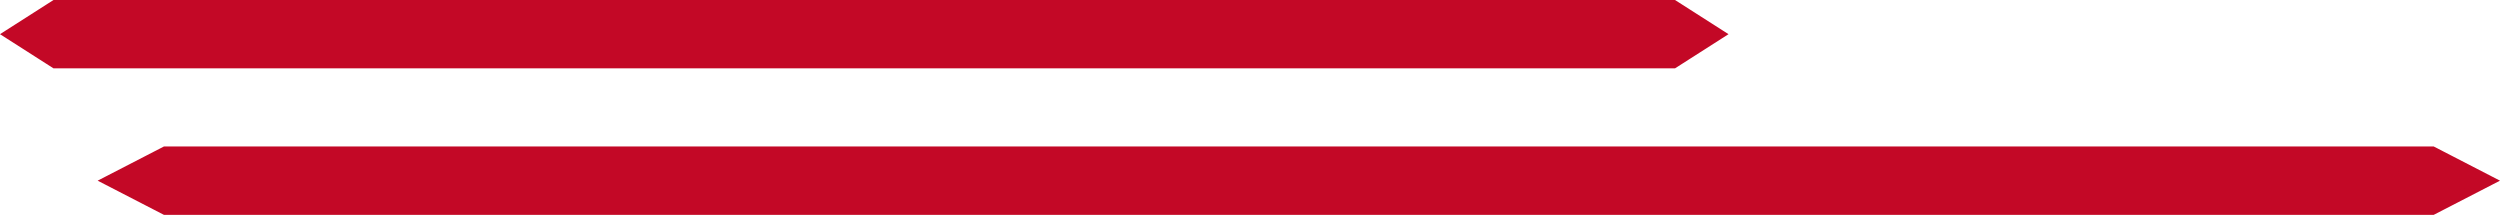 <?xml version="1.0" encoding="UTF-8"?> <svg xmlns="http://www.w3.org/2000/svg" width="256" height="22" viewBox="0 0 256 22" fill="none"><path d="M254.909 18.5L249.093 21.5H16.907L11.091 18.5L16.907 15.5H249.093L254.909 18.5Z" fill="#C30826" stroke="#C30826"></path><path d="M176.071 3.5L171.374 6.5H5.626L0.929 3.5L5.626 0.5H171.374L176.071 3.5Z" fill="#C30826" stroke="#C30826"></path></svg> 